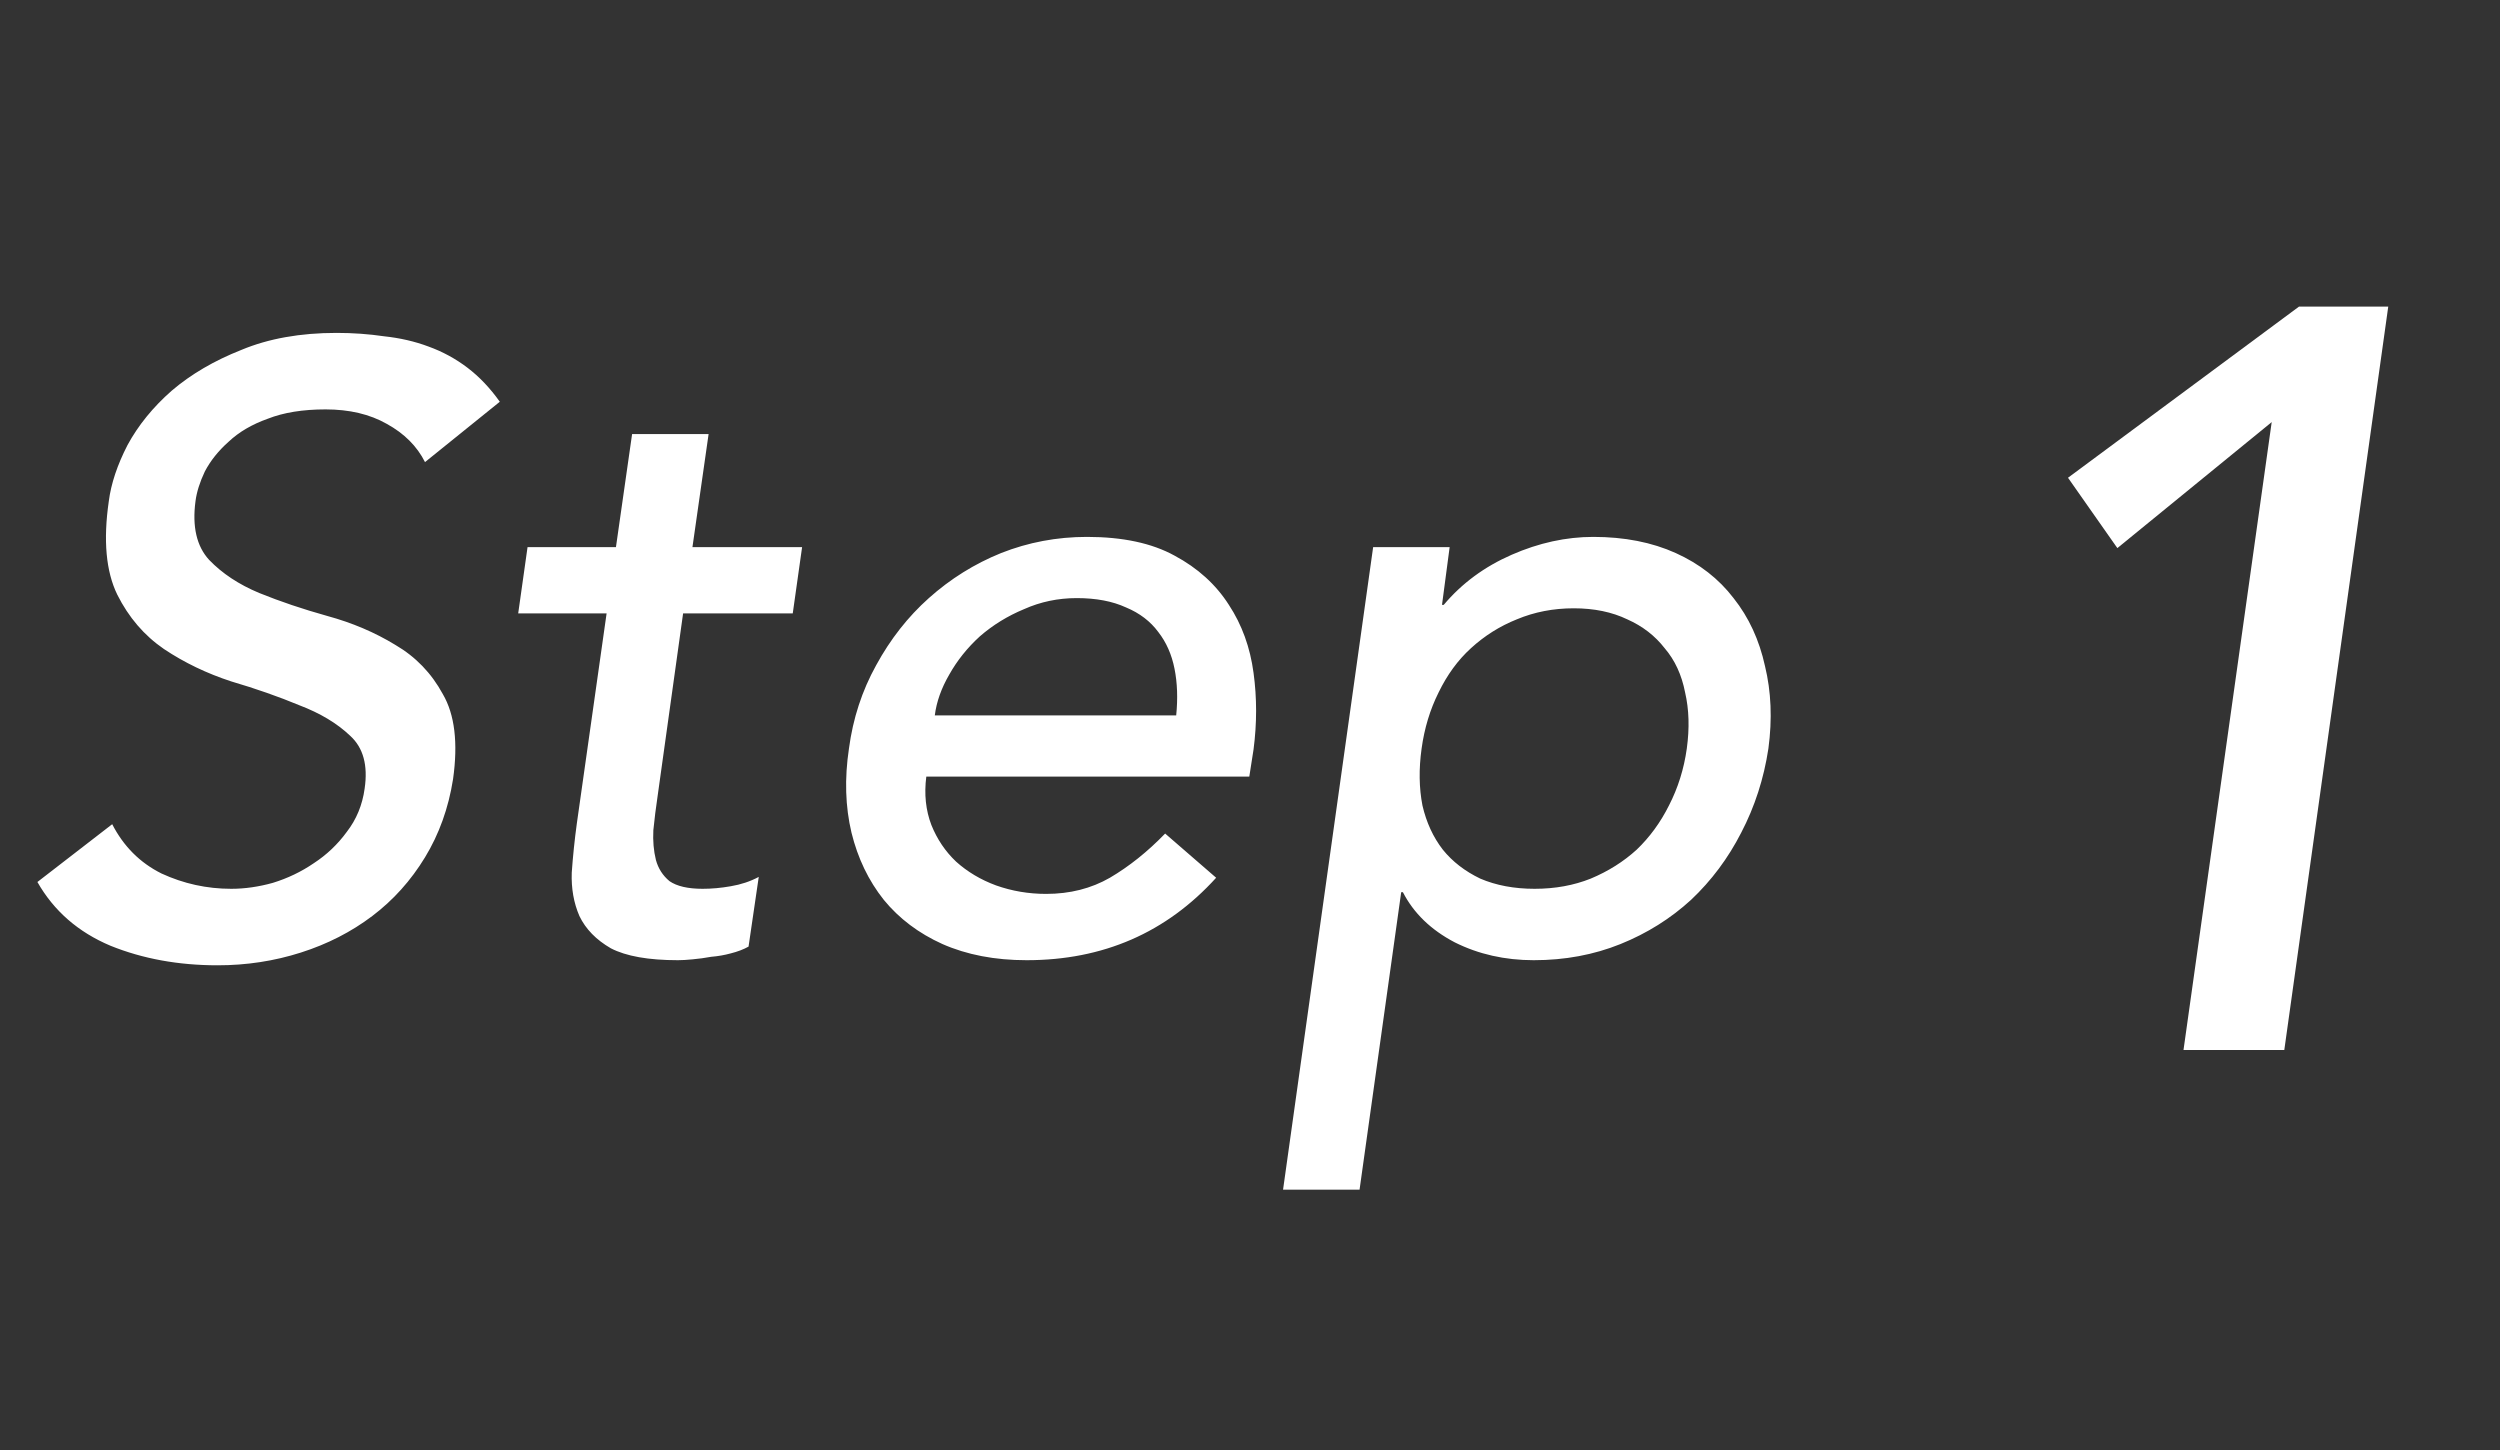 <svg width="50" height="29" viewBox="0 0 50 29" fill="none" xmlns="http://www.w3.org/2000/svg">
<rect x="0" y="0" width="50" height="29" fill="#333333" stroke="none"/>
<path d="M2.244 16.484C2.471 16.926 2.799 17.255 3.23 17.47C3.672 17.674 4.137 17.776 4.624 17.776C4.896 17.776 5.174 17.736 5.457 17.657C5.752 17.566 6.024 17.436 6.273 17.266C6.534 17.096 6.755 16.886 6.936 16.637C7.129 16.388 7.248 16.099 7.293 15.77C7.361 15.305 7.265 14.954 7.004 14.716C6.743 14.467 6.403 14.263 5.984 14.104C5.576 13.934 5.123 13.775 4.624 13.628C4.137 13.469 3.689 13.254 3.281 12.982C2.884 12.71 2.573 12.347 2.346 11.894C2.119 11.429 2.063 10.806 2.176 10.024C2.221 9.673 2.346 9.299 2.55 8.902C2.765 8.505 3.06 8.143 3.434 7.814C3.819 7.485 4.284 7.213 4.828 6.998C5.372 6.771 6.007 6.658 6.732 6.658C7.061 6.658 7.378 6.681 7.684 6.726C8.001 6.76 8.296 6.828 8.568 6.93C8.851 7.032 9.112 7.174 9.35 7.355C9.588 7.536 9.803 7.763 9.996 8.035L8.5 9.242C8.341 8.925 8.086 8.67 7.735 8.477C7.395 8.284 6.987 8.188 6.511 8.188C6.058 8.188 5.672 8.25 5.355 8.375C5.038 8.488 4.777 8.641 4.573 8.834C4.369 9.015 4.21 9.214 4.097 9.429C3.995 9.644 3.933 9.843 3.91 10.024C3.842 10.534 3.933 10.925 4.182 11.197C4.443 11.469 4.777 11.69 5.185 11.86C5.604 12.03 6.058 12.183 6.545 12.319C7.044 12.455 7.497 12.648 7.905 12.897C8.313 13.135 8.63 13.464 8.857 13.883C9.095 14.291 9.163 14.858 9.061 15.583C8.97 16.161 8.783 16.682 8.5 17.147C8.217 17.612 7.865 18.003 7.446 18.32C7.027 18.637 6.551 18.881 6.018 19.051C5.485 19.221 4.93 19.306 4.352 19.306C3.57 19.306 2.856 19.176 2.21 18.915C1.564 18.643 1.077 18.218 0.748 17.64L2.244 16.484ZM15.855 12.268H13.662L13.152 15.923C13.118 16.15 13.09 16.376 13.067 16.603C13.056 16.818 13.073 17.017 13.118 17.198C13.164 17.368 13.254 17.51 13.39 17.623C13.538 17.725 13.759 17.776 14.053 17.776C14.235 17.776 14.422 17.759 14.614 17.725C14.818 17.691 15.005 17.629 15.175 17.538L14.971 18.932C14.869 18.989 14.75 19.034 14.614 19.068C14.49 19.102 14.359 19.125 14.223 19.136C14.099 19.159 13.974 19.176 13.849 19.187C13.736 19.198 13.64 19.204 13.56 19.204C12.971 19.204 12.523 19.125 12.217 18.966C11.923 18.796 11.713 18.581 11.588 18.32C11.475 18.059 11.424 17.77 11.435 17.453C11.458 17.124 11.492 16.796 11.537 16.467L12.132 12.268H10.364L10.551 10.942H12.319L12.642 8.681H14.172L13.849 10.942H16.042L15.855 12.268ZM18.526 15.532C18.481 15.883 18.515 16.206 18.628 16.501C18.742 16.784 18.906 17.028 19.121 17.232C19.348 17.436 19.614 17.595 19.92 17.708C20.238 17.821 20.572 17.878 20.923 17.878C21.399 17.878 21.824 17.77 22.198 17.555C22.584 17.328 22.952 17.034 23.303 16.671L24.323 17.555C23.326 18.654 22.062 19.204 20.532 19.204C19.898 19.204 19.337 19.096 18.849 18.881C18.373 18.666 17.982 18.371 17.676 17.997C17.37 17.612 17.155 17.164 17.03 16.654C16.906 16.133 16.889 15.572 16.979 14.971C17.059 14.37 17.24 13.815 17.523 13.305C17.807 12.784 18.158 12.336 18.577 11.962C19.008 11.577 19.49 11.276 20.022 11.061C20.566 10.846 21.139 10.738 21.739 10.738C22.453 10.738 23.037 10.863 23.49 11.112C23.955 11.361 24.318 11.69 24.578 12.098C24.839 12.495 25.003 12.948 25.071 13.458C25.139 13.957 25.139 14.467 25.071 14.988L24.986 15.532H18.526ZM23.524 14.308C23.558 13.968 23.547 13.656 23.49 13.373C23.434 13.09 23.326 12.846 23.167 12.642C23.009 12.427 22.793 12.262 22.521 12.149C22.249 12.024 21.921 11.962 21.535 11.962C21.161 11.962 20.81 12.036 20.481 12.183C20.153 12.319 19.858 12.5 19.597 12.727C19.348 12.954 19.144 13.209 18.985 13.492C18.827 13.764 18.73 14.036 18.696 14.308H23.524ZM27.463 10.942H28.993L28.84 12.098H28.874C29.236 11.667 29.69 11.333 30.234 11.095C30.778 10.857 31.322 10.738 31.866 10.738C32.489 10.738 33.039 10.846 33.515 11.061C33.991 11.276 34.376 11.577 34.671 11.962C34.977 12.347 35.186 12.801 35.3 13.322C35.424 13.832 35.447 14.382 35.368 14.971C35.277 15.572 35.096 16.133 34.824 16.654C34.563 17.164 34.229 17.612 33.821 17.997C33.413 18.371 32.942 18.666 32.41 18.881C31.877 19.096 31.299 19.204 30.676 19.204C30.098 19.204 29.571 19.085 29.095 18.847C28.619 18.598 28.273 18.263 28.058 17.844H28.024L27.191 23.794H25.661L27.463 10.942ZM31.475 12.166C31.067 12.166 30.687 12.24 30.336 12.387C29.996 12.523 29.69 12.716 29.418 12.965C29.157 13.203 28.942 13.498 28.772 13.849C28.602 14.189 28.488 14.563 28.432 14.971C28.375 15.379 28.381 15.759 28.449 16.11C28.528 16.45 28.664 16.745 28.857 16.994C29.049 17.232 29.299 17.425 29.605 17.572C29.922 17.708 30.285 17.776 30.693 17.776C31.101 17.776 31.475 17.708 31.815 17.572C32.166 17.425 32.472 17.232 32.733 16.994C32.993 16.745 33.209 16.45 33.379 16.11C33.56 15.759 33.679 15.379 33.736 14.971C33.792 14.563 33.781 14.189 33.702 13.849C33.634 13.498 33.498 13.203 33.294 12.965C33.101 12.716 32.852 12.523 32.546 12.387C32.24 12.24 31.883 12.166 31.475 12.166Z" fill="white"/>
<path d="M45.434 8.442L42.347 10.962L41.36 9.555L45.98 6.132H47.765L45.686 21H43.67L45.434 8.442Z" fill="white"/>
</svg>
